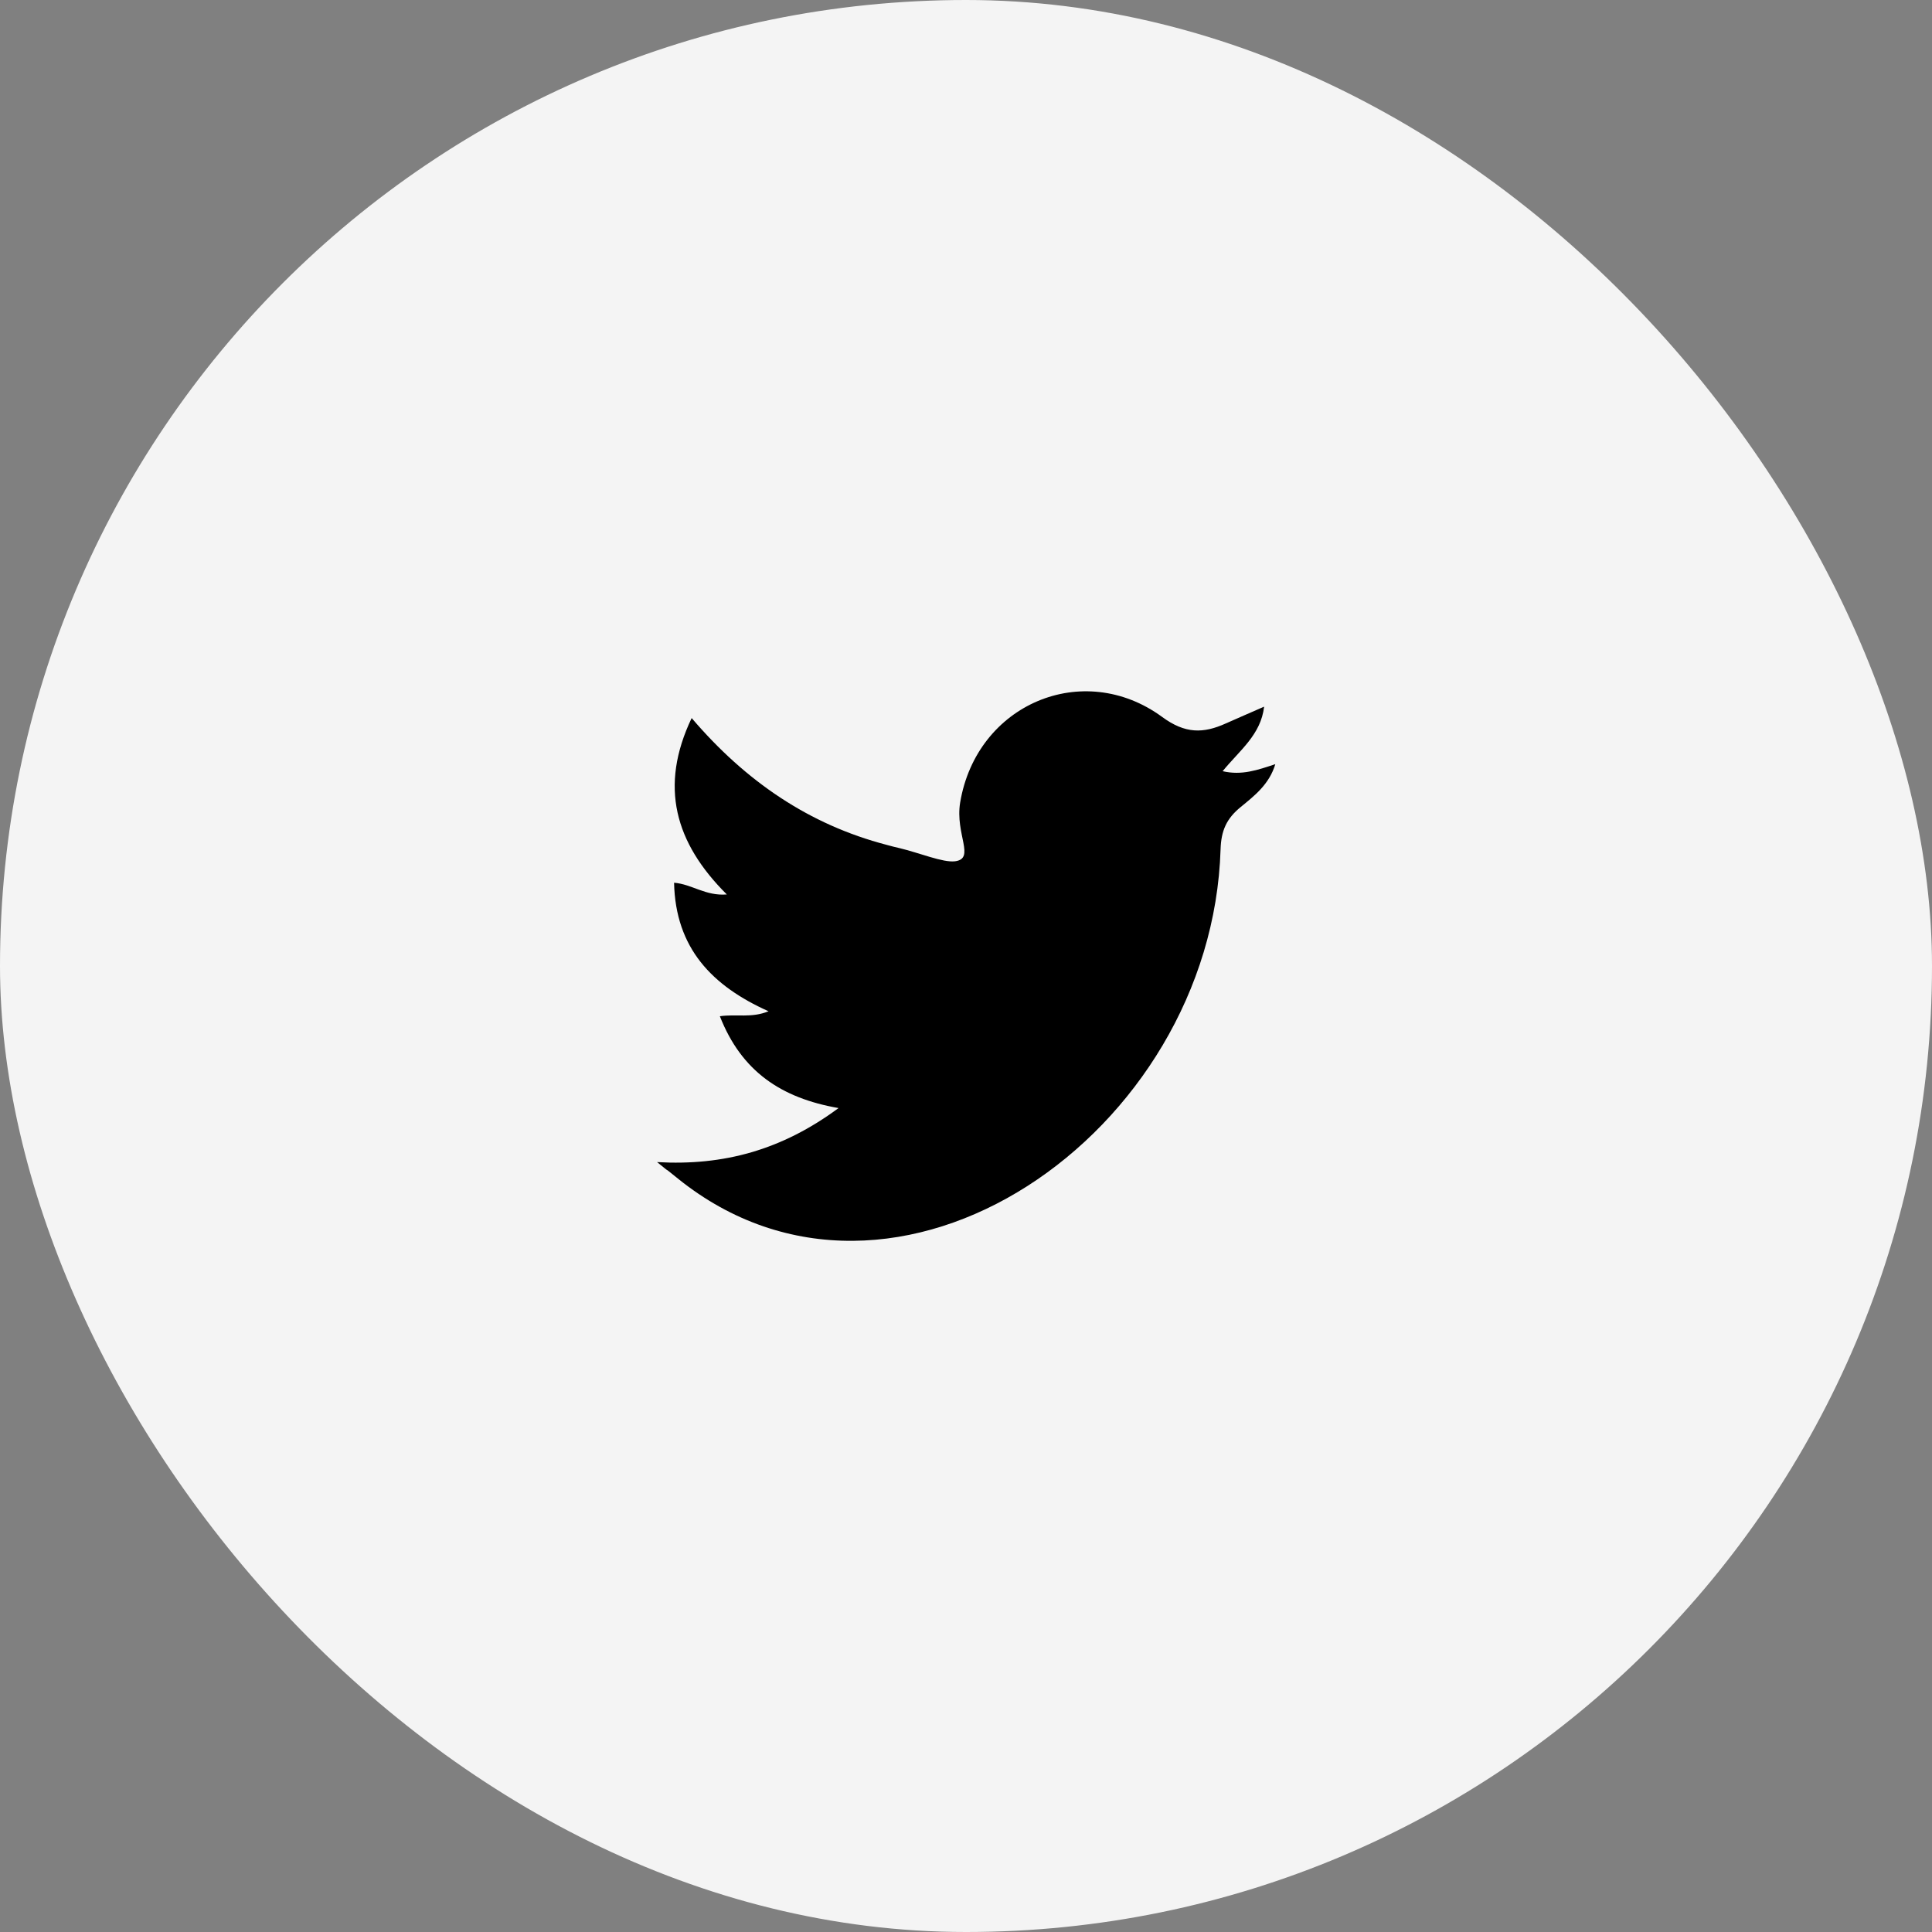 <svg width="30" height="30" viewBox="0 0 30 30" fill="none" xmlns="http://www.w3.org/2000/svg">
<rect x="0" y="0" width="30" height="30" fill="#808080" stroke="none"/>
<rect width="30" height="30" rx="15" fill="#F4F4F4"/>
<path d="M10.203 18.045C11.236 18.104 12.14 17.858 13.021 17.206C12.131 17.051 11.514 16.637 11.178 15.78C11.438 15.743 11.666 15.812 11.934 15.703C11.058 15.311 10.489 14.723 10.467 13.707C10.744 13.729 10.955 13.916 11.286 13.889C10.48 13.087 10.234 12.212 10.74 11.15C11.581 12.135 12.565 12.805 13.768 13.119C13.836 13.137 13.898 13.155 13.965 13.169C14.274 13.242 14.641 13.397 14.829 13.374C15.151 13.333 14.829 12.955 14.909 12.463C15.164 10.932 16.819 10.235 18.045 11.132C18.403 11.396 18.685 11.392 19.038 11.232C19.222 11.15 19.41 11.069 19.629 10.973C19.579 11.41 19.248 11.652 18.985 11.975C19.284 12.044 19.526 11.957 19.803 11.866C19.709 12.18 19.477 12.358 19.266 12.531C19.047 12.709 18.962 12.896 18.953 13.187C18.819 17.603 13.894 21.015 10.525 18.3C10.199 18.035 10.516 18.3 10.203 18.045Z" fill="black"/>
</svg>
